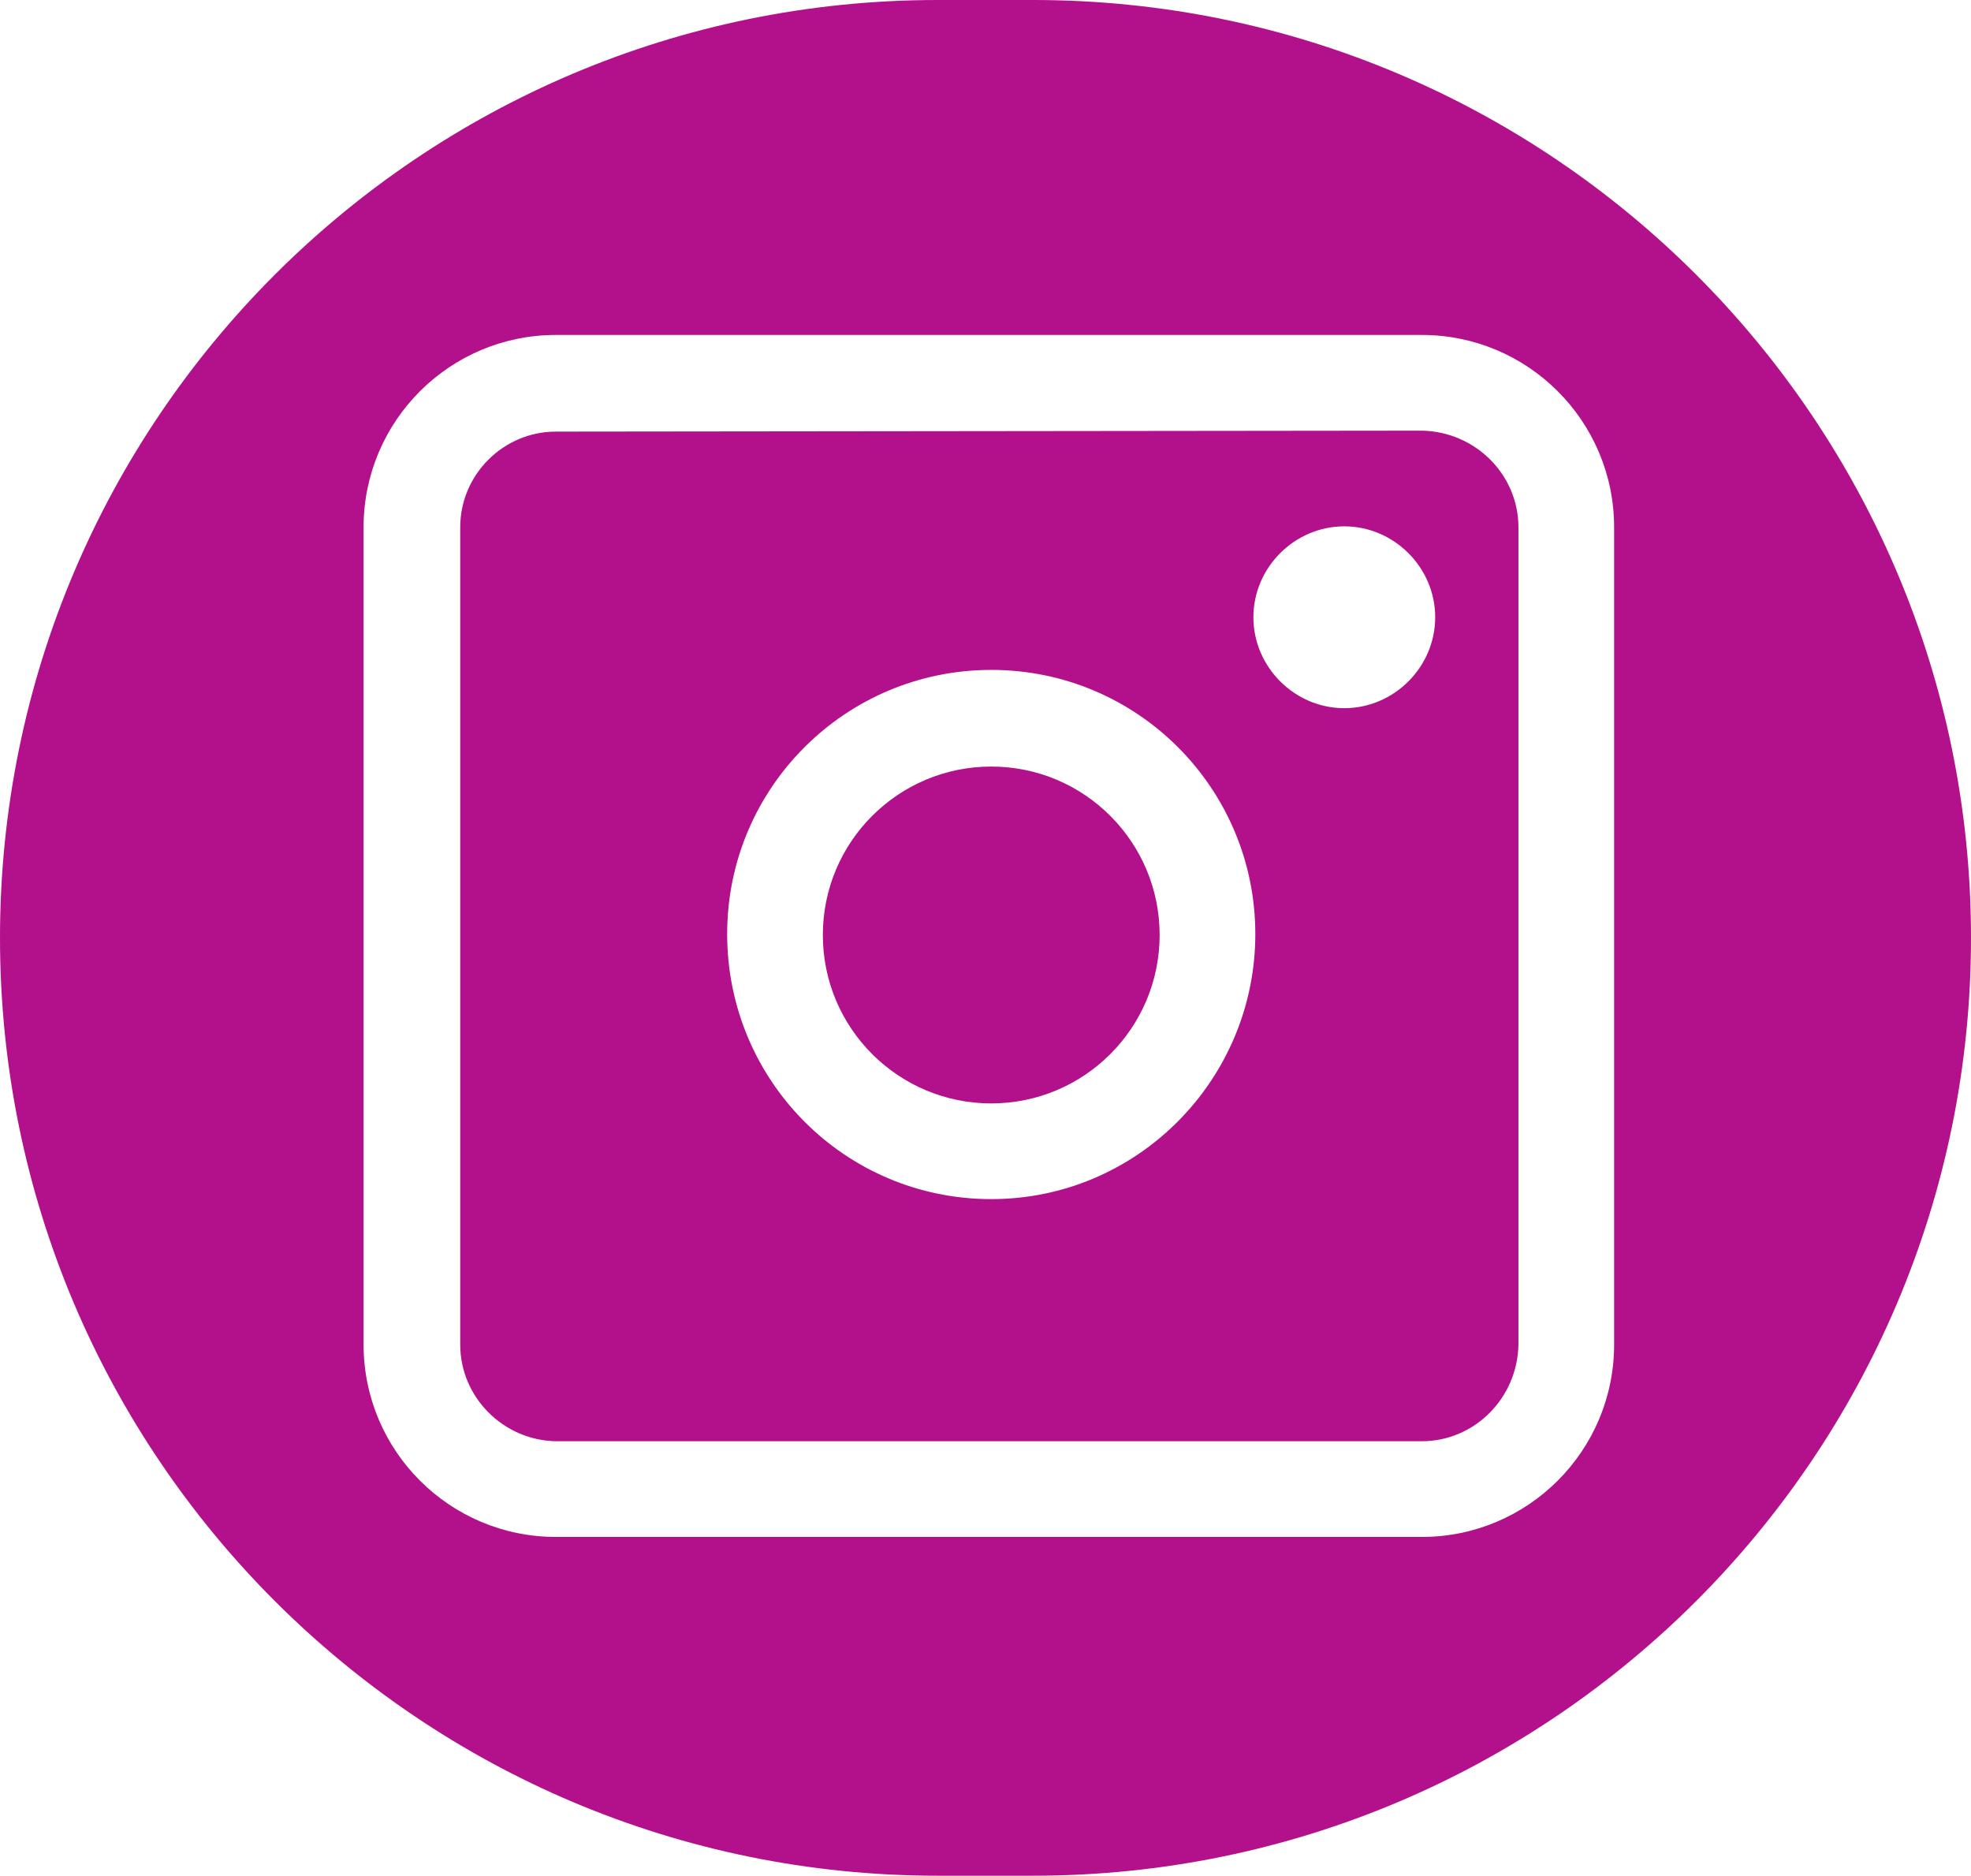 <?xml version="1.0" encoding="utf-8"?>
<!-- Generator: Adobe Illustrator 26.5.0, SVG Export Plug-In . SVG Version: 6.00 Build 0)  -->
<svg version="1.1" id="Layer_1" xmlns="http://www.w3.org/2000/svg" xmlns:xlink="http://www.w3.org/1999/xlink" x="0px" y="0px"
	 viewBox="0 0 206 196" style="enable-background:new 0 0 206 196;" xml:space="preserve">
<style type="text/css">
	.st0{fill:#B2118B;}
</style>
<g>
	<path class="st0" d="M148.6,45l-90.5,0.1c-5.5,0-10,4.5-10,10v85.4c0,5.5,4.5,10,10,10.1h90.5c5.5,0,10-4.5,10.1-10.1V55.1
		C158.7,49.6,154.2,45.1,148.6,45z M103.6,125.3c-15.3,0-27.6-12.4-27.6-27.7S88.4,70,103.6,70c15.3,0,27.6,12.4,27.6,27.6
		S118.9,125.3,103.6,125.3z M140.5,74c-5.2,0-9.5-4.3-9.5-9.5s4.3-9.5,9.5-9.5s9.5,4.3,9.5,9.5S145.7,74,140.5,74z"/>
	<ellipse class="st0" cx="103.6" cy="97.7" rx="17.6" ry="17.6"/>
	<path class="st0" d="M108,0H98C43.9,0,0,43.9,0,98s43.9,98,98,98h10c54.1,0,98-43.9,98-98S162.1,0,108,0z M168.7,140.5
		c0,11.1-9,20.1-20.1,20.1H58.1c-11.1,0-20.1-9-20.1-20.1V55.1C38,44,47,35,58.1,35h90.5c11.1,0,20.1,9,20.1,20.1L168.7,140.5
		L168.7,140.5z"/>
</g>
</svg>
